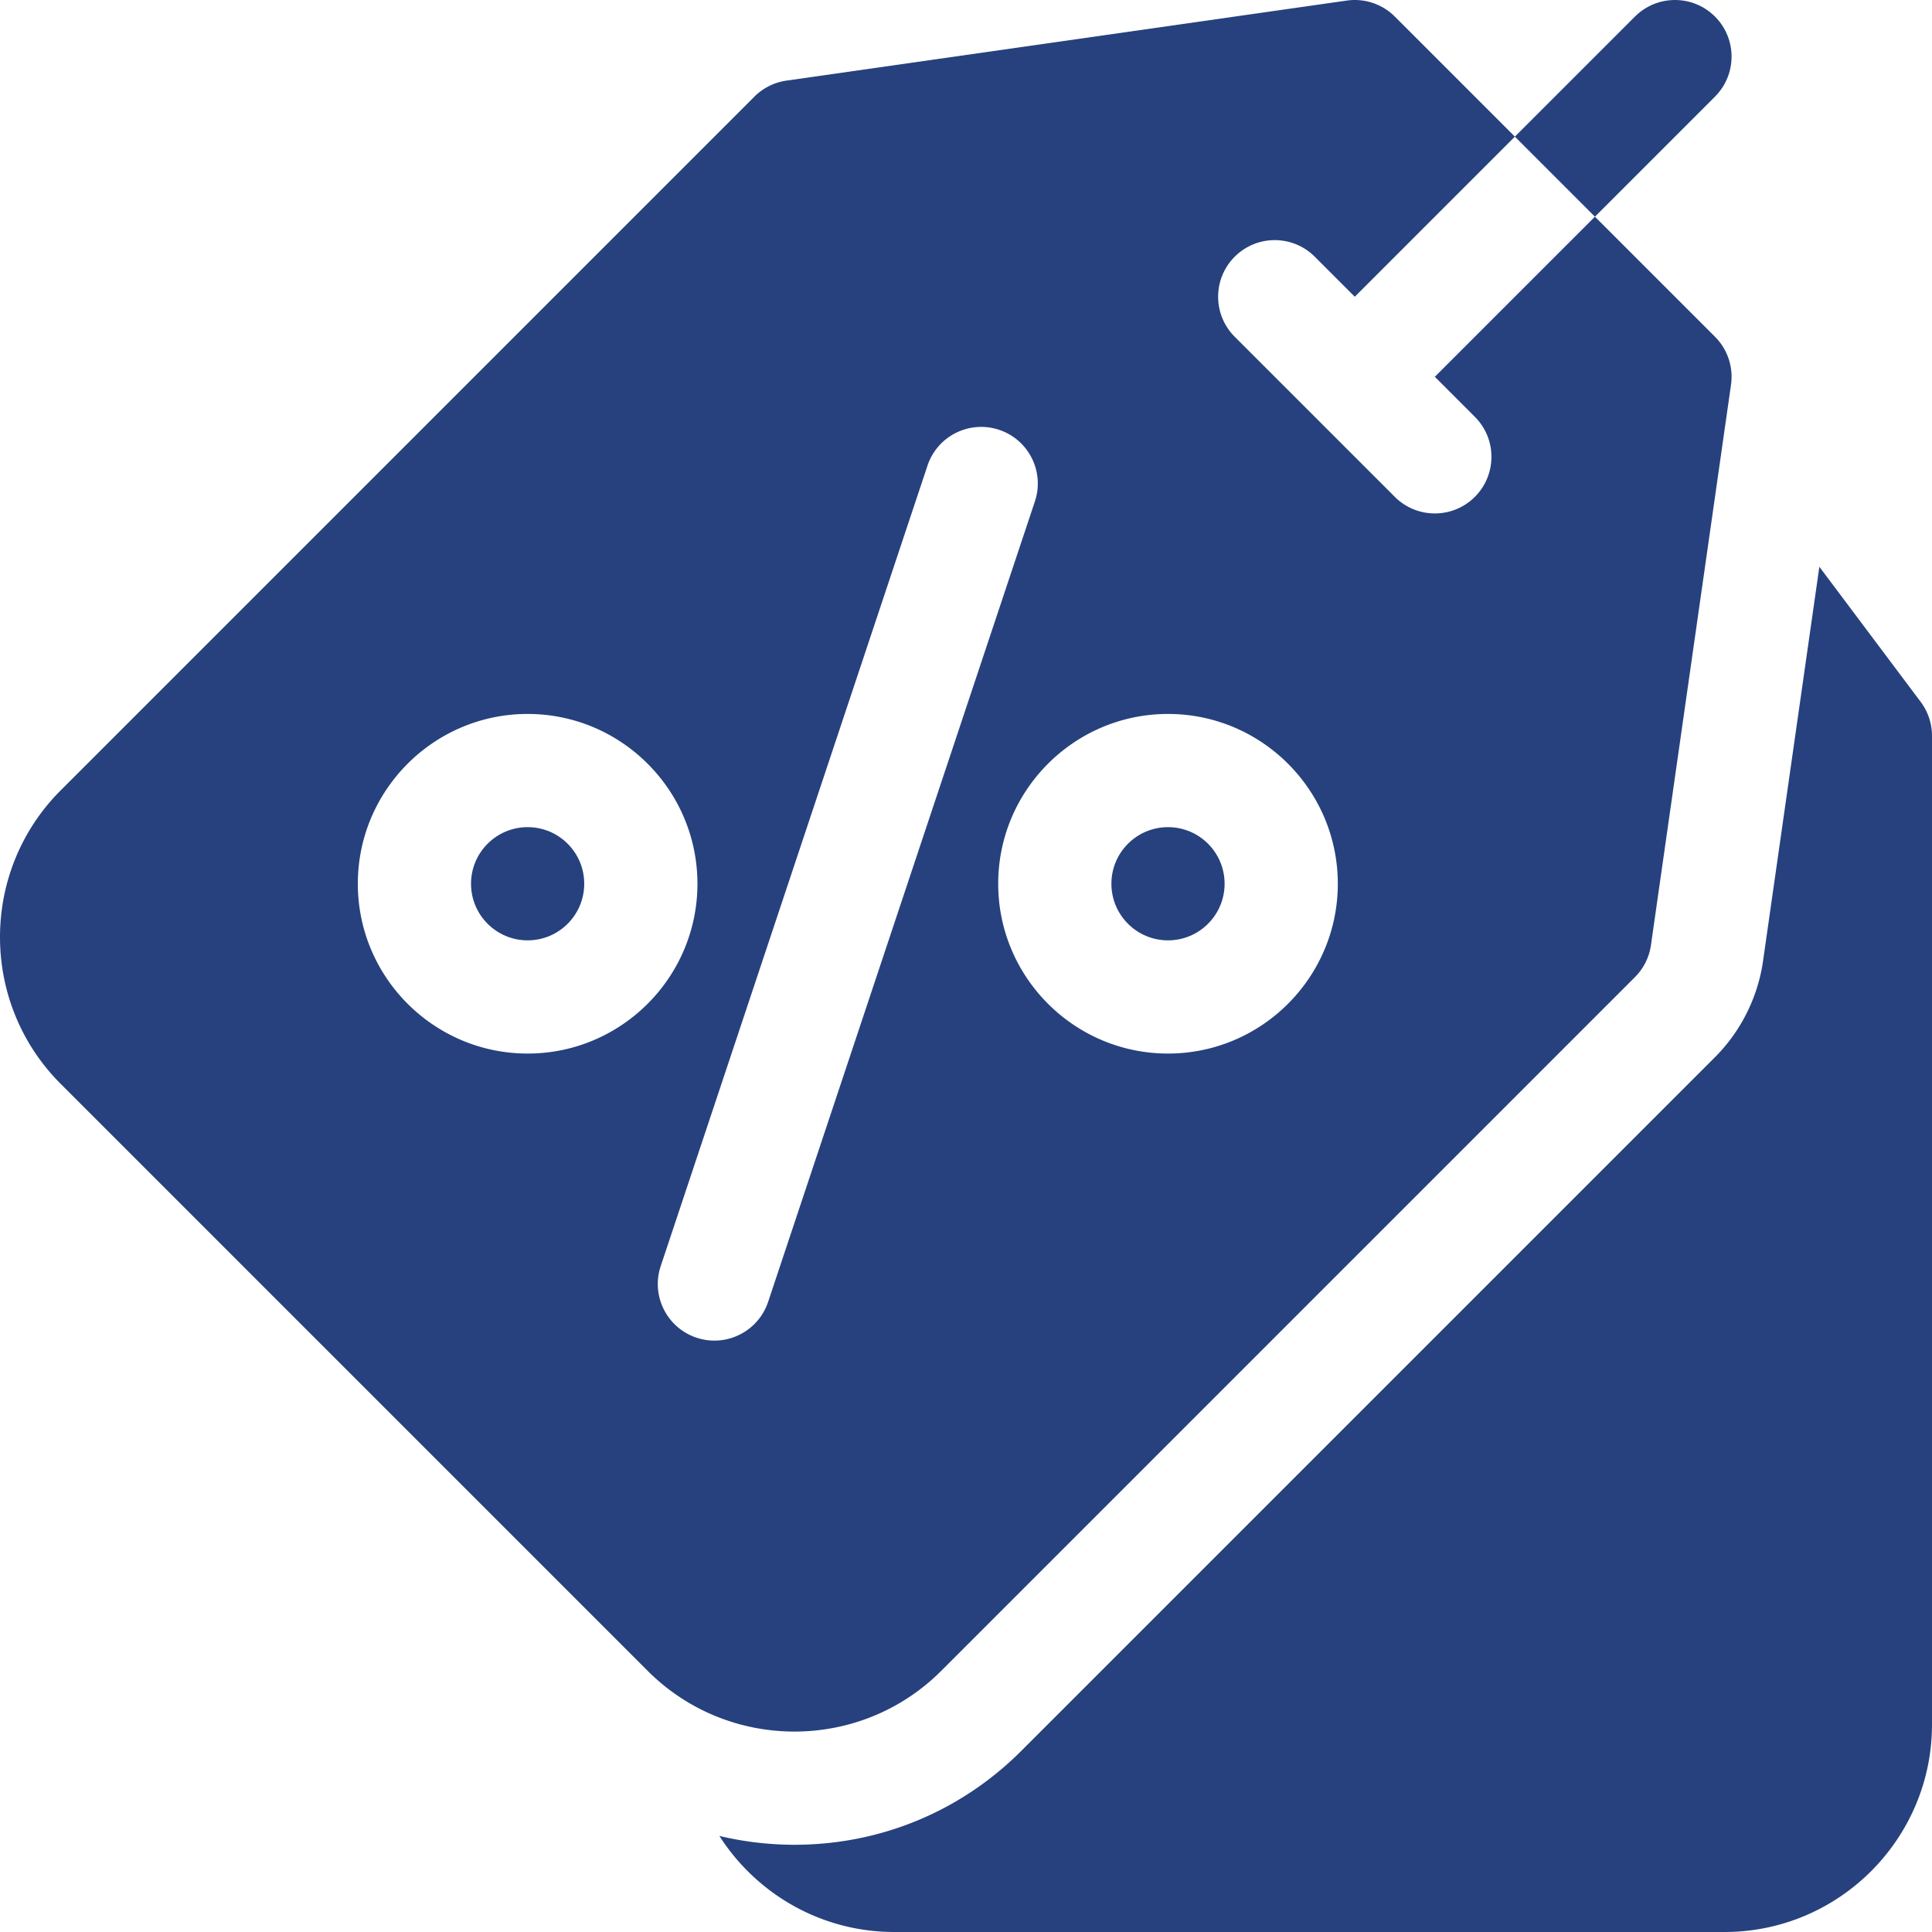 <?xml version="1.0" encoding="UTF-8"?> <svg xmlns="http://www.w3.org/2000/svg" xmlns:v="https://vecta.io/nano" height="512" width="512" fill="#26417e"><path d="M509 186l-26.852-35.802-14.93 104.512c-1.367 9.574-5.888 18.614-12.73 25.454L270.642 464.012c-16.036 16.038-37.382 24.87-60.104 24.87a85.78 85.78 0 0 1-19.894-2.34C200.424 501.833 217.54 512 237 512h220c30.327 0 55-24.673 55-55V195c0-3.245-1.053-6.403-3-9z"></path><circle cx="309.533" cy="234.203" r="15"></circle><circle cx="139.827" cy="234.203" r="15"></circle><path d="M249.43 442.8L433.277 258.95a15 15 0 0 0 4.243-8.485l21.214-148.493a15 15 0 0 0-4.243-12.728l-31.82-31.82-42.426 42.427 10.607 10.607c5.858 5.857 5.858 15.355 0 21.213-2.93 2.93-6.768 4.394-10.606 4.394a14.95 14.95 0 0 1-10.606-4.394l-42.427-42.427c-5.858-5.857-5.858-15.355 0-21.213s15.355-5.857 21.213 0l10.607 10.607 42.426-42.427-31.82-31.82C366.3 1.053 361.585-.513 356.91.15L208.417 21.363a15 15 0 0 0-8.485 4.243L16.084 209.454c-21.445 21.444-21.445 56.338 0 77.782L171.647 442.8c10.722 10.723 24.807 16.083 38.89 16.083s28.17-5.36 38.89-16.083zm60.104-253.596c24.813 0 45 20.187 45 45s-20.187 45-45 45-45-20.187-45-45 20.187-45 45-45zm-169.706 90c-24.813 0-45-20.187-45-45s20.187-45 45-45 45 20.187 45 45-20.186 45-45 45zm49.5 76.07c-1.572 0-3.172-.25-4.745-.773-7.86-2.62-12.106-11.114-9.487-18.974l70.7-212.133c2.62-7.86 11.115-12.106 18.974-9.487s12.106 11.114 9.487 18.974l-70.7 212.133c-2.096 6.284-7.95 10.26-14.23 10.26z"></path><path d="M454.49 25.606c5.858-5.857 5.858-15.355 0-21.213s-15.355-5.857-21.213 0l-31.82 31.82 21.213 21.213z"></path></svg> 